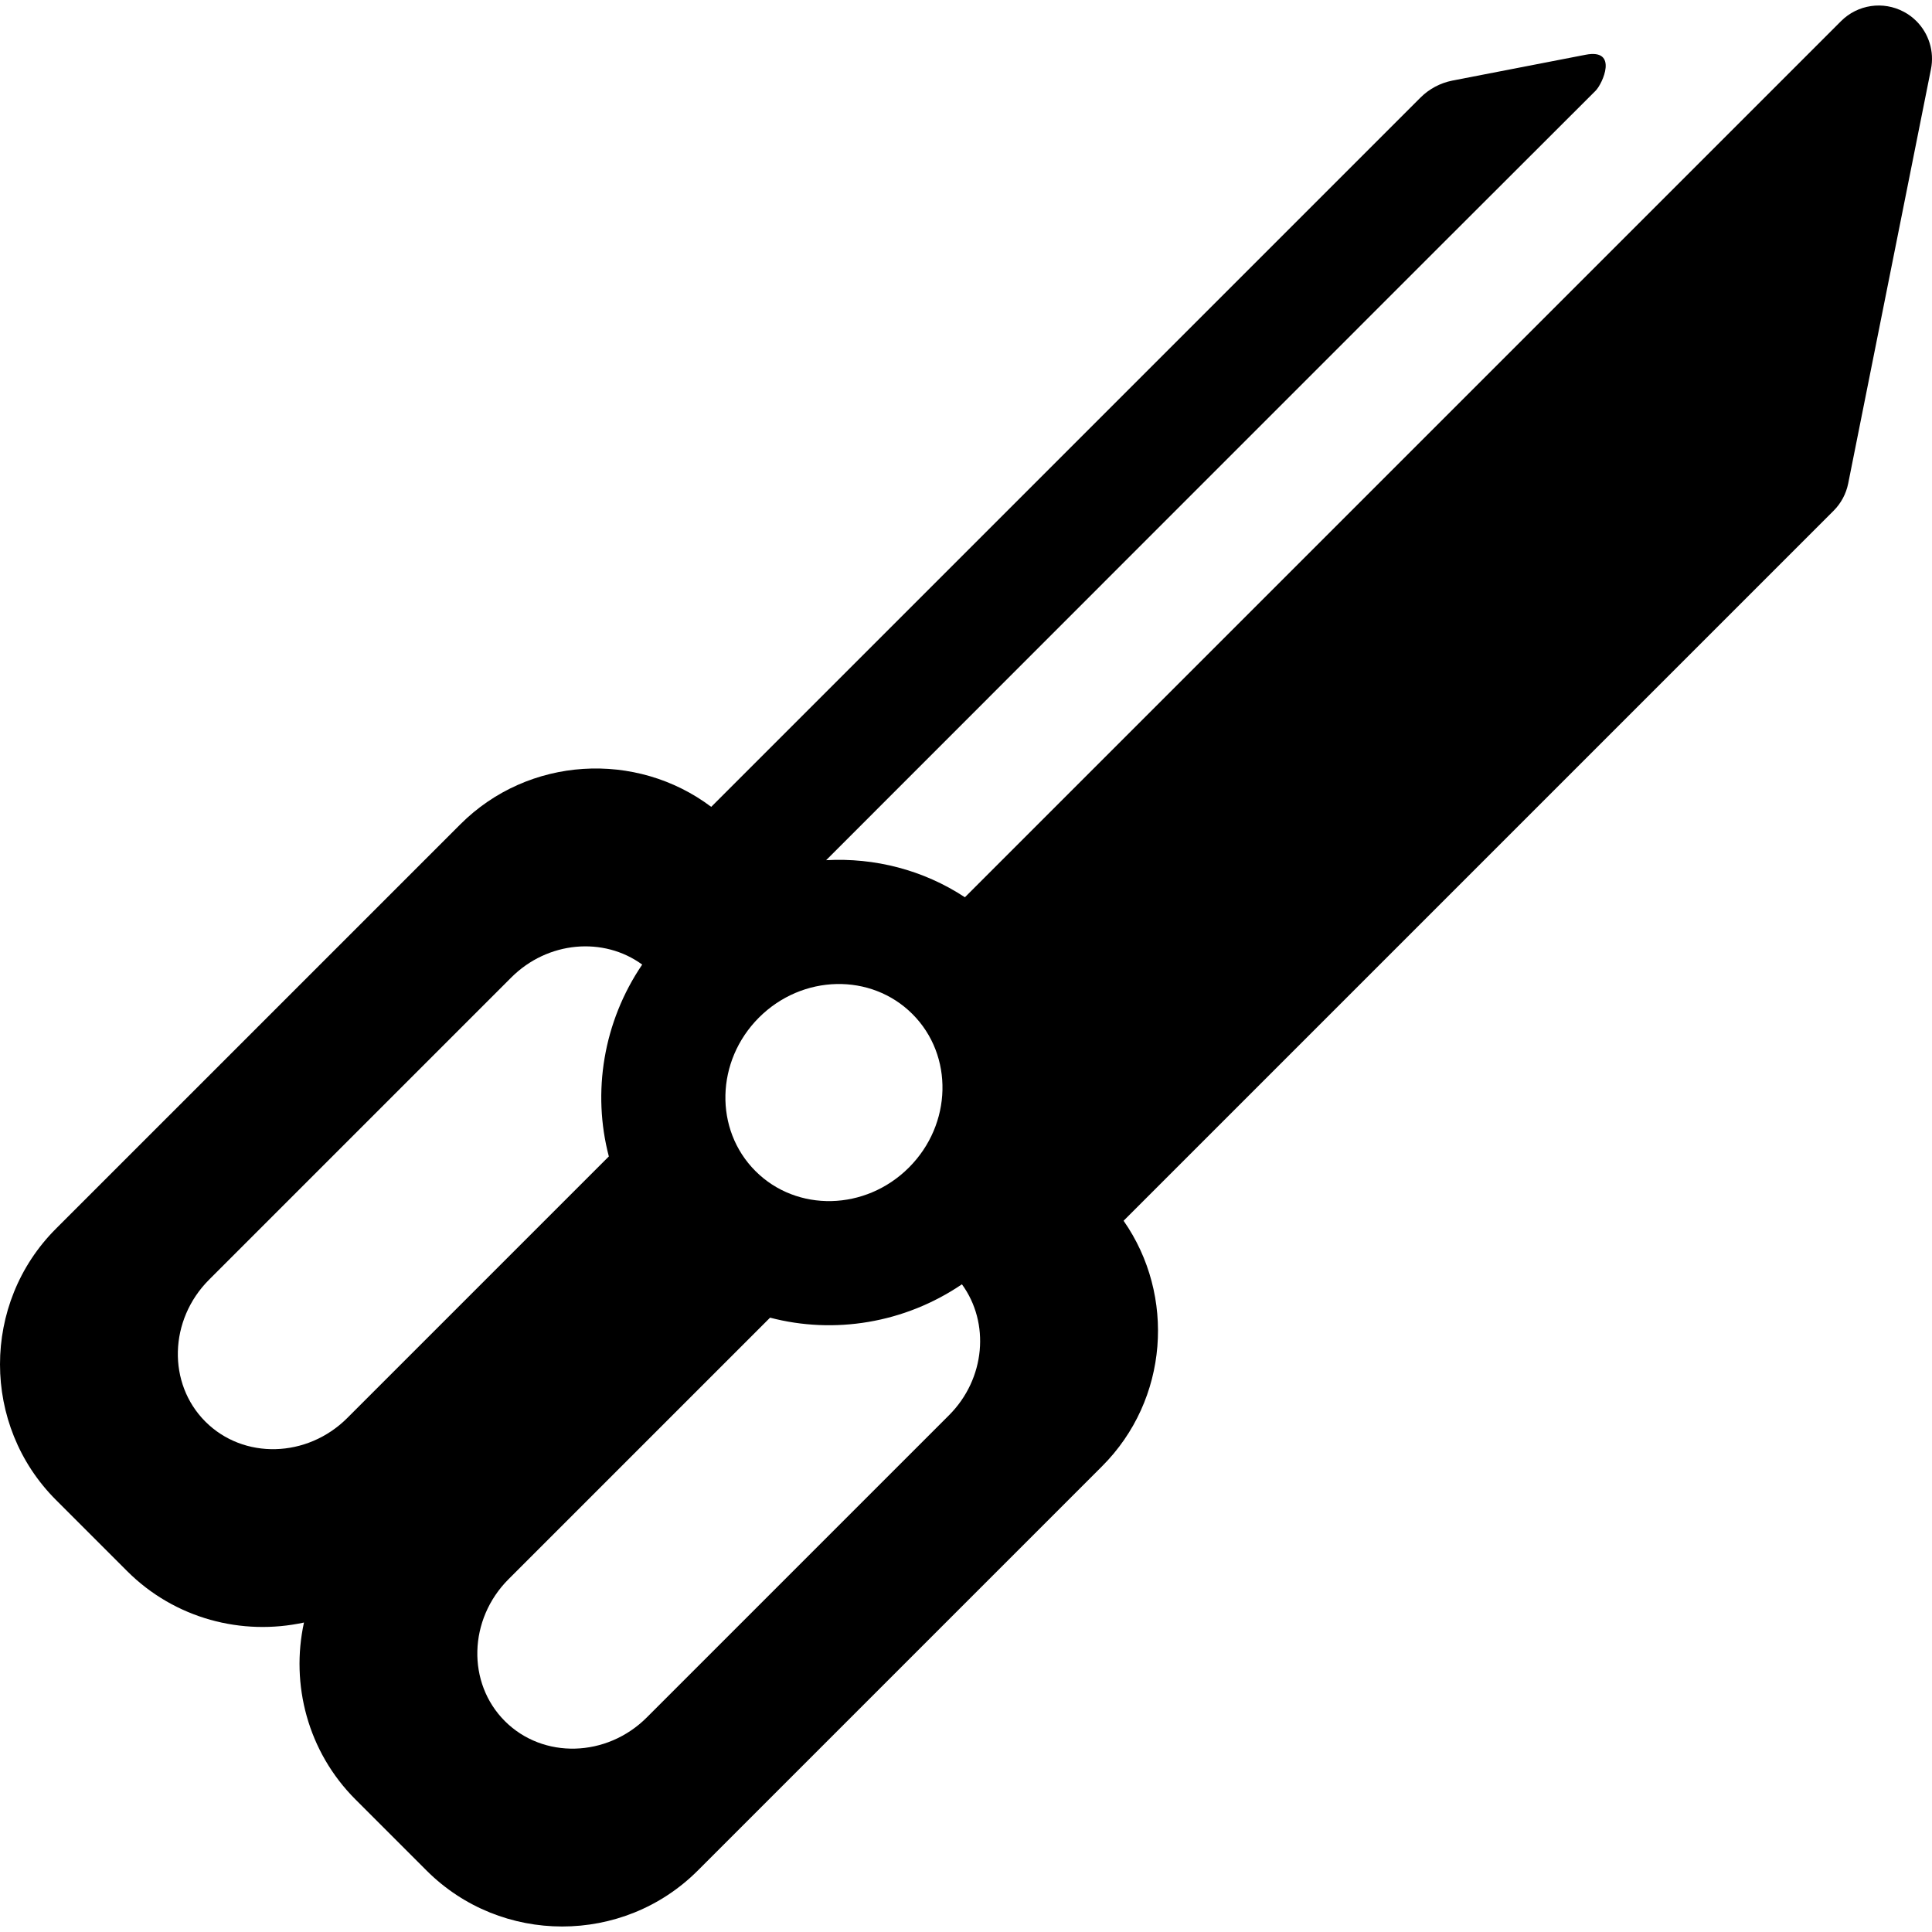 <?xml version="1.0" encoding="iso-8859-1"?>
<!-- Generator: Adobe Illustrator 18.0.0, SVG Export Plug-In . SVG Version: 6.00 Build 0)  -->
<!DOCTYPE svg PUBLIC "-//W3C//DTD SVG 1.1//EN" "http://www.w3.org/Graphics/SVG/1.1/DTD/svg11.dtd">
<svg version="1.1" id="Capa_1" xmlns="http://www.w3.org/2000/svg" xmlns:xlink="http://www.w3.org/1999/xlink" x="0px" y="0px"
	 viewBox="0 0 297 297" style="enable-background:new 0 0 297 297;" xml:space="preserve">
<path d="M243.75,8.417c-6.105,1.185-20.499,3.975-20.499,3.975c-1.85,0.37-3.551,1.276-4.884,2.609L109.333,124.036
	c-11.525-8.675-28.096-7.787-38.574,2.691L8.593,188.892c-11.46,11.461-11.457,30.221,0.008,41.687l10.934,10.934
	c7.351,7.351,17.695,9.982,27.194,7.912c-2.071,9.499,0.561,19.843,7.91,27.192l10.936,10.936
	c11.466,11.466,30.225,11.468,41.686,0.008l62.166-62.166c10.226-10.226,11.318-26.254,3.299-37.732L281.877,78.511
	c1.142-1.142,1.92-2.602,2.239-4.185l12.723-63.685c0.55-2.731-0.338-5.497-2.236-7.395c-0.56-0.56-1.202-1.044-1.931-1.43
	c-3.182-1.702-7.101-1.123-9.651,1.427L148.33,137.933c-6.39-4.209-13.887-6.105-21.329-5.701c0,0,107.417-107.482,118.283-118.282
	C246.349,12.89,248.843,7.428,243.75,8.417z M53.391,217.979c-6.17,6.17-15.958,6.424-21.818,0.563
	c-5.861-5.861-5.606-15.646,0.565-21.816l46.455-46.456c5.613-5.613,14.206-6.314,20.13-1.989
	c-5.994,8.821-7.711,19.647-5.128,29.494L53.391,217.979z M116.132,180.023c-6.365-6.365-6.123-16.931,0.538-23.593
	c6.664-6.664,17.232-6.908,23.597-0.542c6.365,6.365,6.12,16.931-0.544,23.595C133.062,186.144,122.498,186.388,116.132,180.023z
	 M99.429,264.017c-6.17,6.17-15.959,6.422-21.818,0.563c-5.861-5.861-5.606-15.646,0.565-21.816l40.204-40.204
	c9.844,2.583,20.67,0.866,29.493-5.129c4.322,5.922,3.625,14.518-1.988,20.131L99.429,264.017z"/>
<g>
</g>
<g>
</g>
<g>
</g>
<g>
</g>
<g>
</g>
<g>
</g>
<g>
</g>
<g>
</g>
<g>
</g>
<g>
</g>
<g>
</g>
<g>
</g>
<g>
</g>
<g>
</g>
<g>
</g>
</svg>
